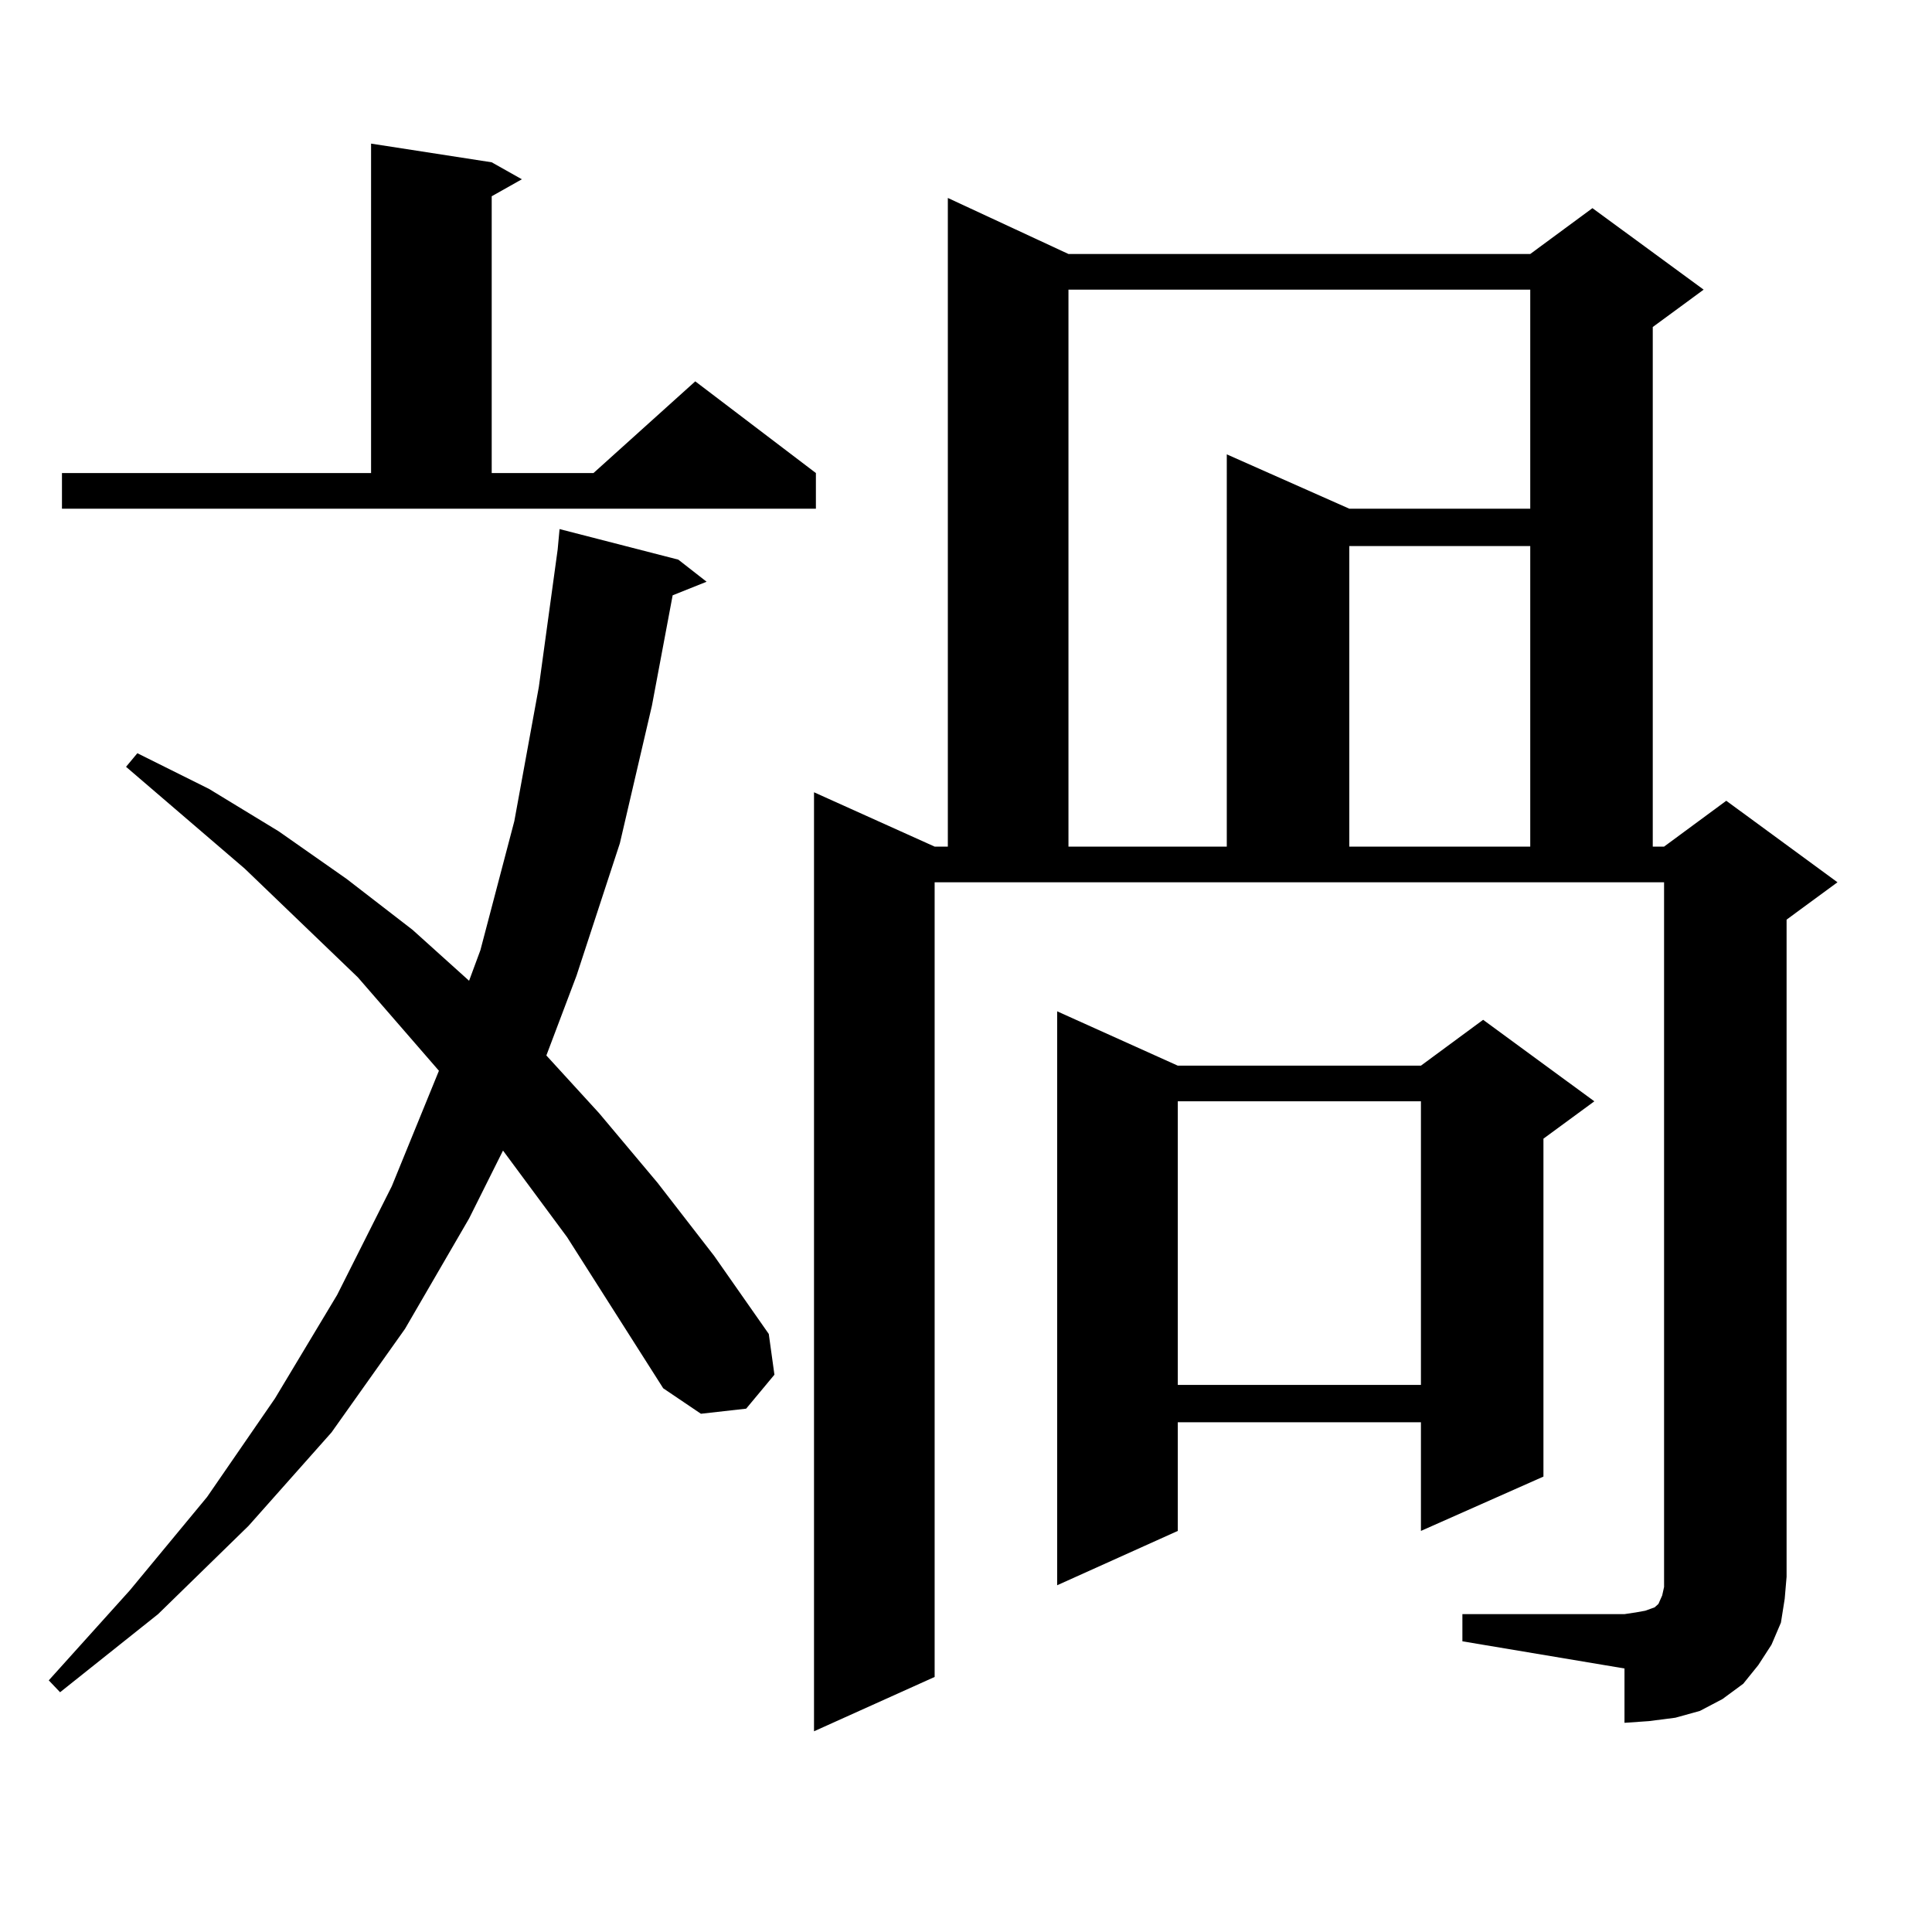 <?xml version="1.0" encoding="utf-8"?>
<!-- Generator: Adobe Illustrator 16.0.0, SVG Export Plug-In . SVG Version: 6.00 Build 0)  -->
<!DOCTYPE svg PUBLIC "-//W3C//DTD SVG 1.1//EN" "http://www.w3.org/Graphics/SVG/1.1/DTD/svg11.dtd">
<svg version="1.1" id="图层_1" xmlns="http://www.w3.org/2000/svg" xmlns:xlink="http://www.w3.org/1999/xlink" x="0px" y="0px"
	 width="1000px" height="1000px" viewBox="0 0 1000 1000" enable-background="new 0 0 1000 1000" xml:space="preserve">
<path d="M293.529,640.352l-33.17-44.824l-17.561,35.156l-33.17,57.129l-38.048,53.613l-42.926,48.34l-46.828,45.703l-50.73,40.43
	l-5.854-6.152l41.95-46.582l39.999-48.34l35.121-50.977l32.194-53.613l28.292-56.25l24.39-59.766l-41.95-48.34l-58.535-56.25
	l-61.462-52.734l5.854-7.031l37.072,18.457l36.097,21.973l35.121,24.609l34.146,26.367l29.268,26.367l5.854-15.82l17.561-66.797
	l12.683-69.434l9.756-71.191l0.976-10.547l61.462,15.82l14.634,11.426l-17.561,7.031l-10.731,57.129l-16.585,71.191L298.407,505
	l-15.609,41.309l27.316,29.883l30.243,36.035l29.268,37.793l28.292,40.43l2.927,21.094l-14.634,17.578l-23.414,2.637l-19.512-13.184
	L293.529,640.352z M32.072,244.844h159.996V74.336l62.438,9.668l15.609,8.789l-15.609,8.789v143.262h52.682l52.682-47.461
	l62.438,47.461v18.457H32.072V244.844z M756.933,835.469h83.9l5.854-0.879l4.878-0.879l4.878-1.758l1.951-1.758l1.951-4.395
	l0.976-4.395v-5.273V456.66H483.769v411.328l-62.438,28.125V410.078l62.438,28.125h6.829V102.461l62.438,29.004h239.019
	l32.194-23.73l57.56,42.188l-26.341,19.336v268.945h5.854l32.194-23.73l57.56,42.188l-26.341,19.336v340.137l-0.976,11.426
	l-1.951,12.305l-4.878,11.426l-6.829,10.547l-7.805,9.668l-10.731,7.91l-11.707,6.152l-12.683,3.516l-13.658,1.758l-12.683,0.879
	v-28.125l-83.9-14.063V835.469z M609.619,551.582H735.47l32.194-23.73l57.56,42.188l-26.341,19.336v174.902l-63.413,28.125v-56.25
	H609.619v56.25l-62.438,28.125v-297.07L609.619,551.582z M553.035,149.922v288.281h81.949V235.176l63.413,28.125h93.656V149.922
	H553.035z M609.619,570.039v146.777H735.47V570.039H609.619z M698.397,282.637v155.566h93.656V282.637H698.397z"/>
</svg>
